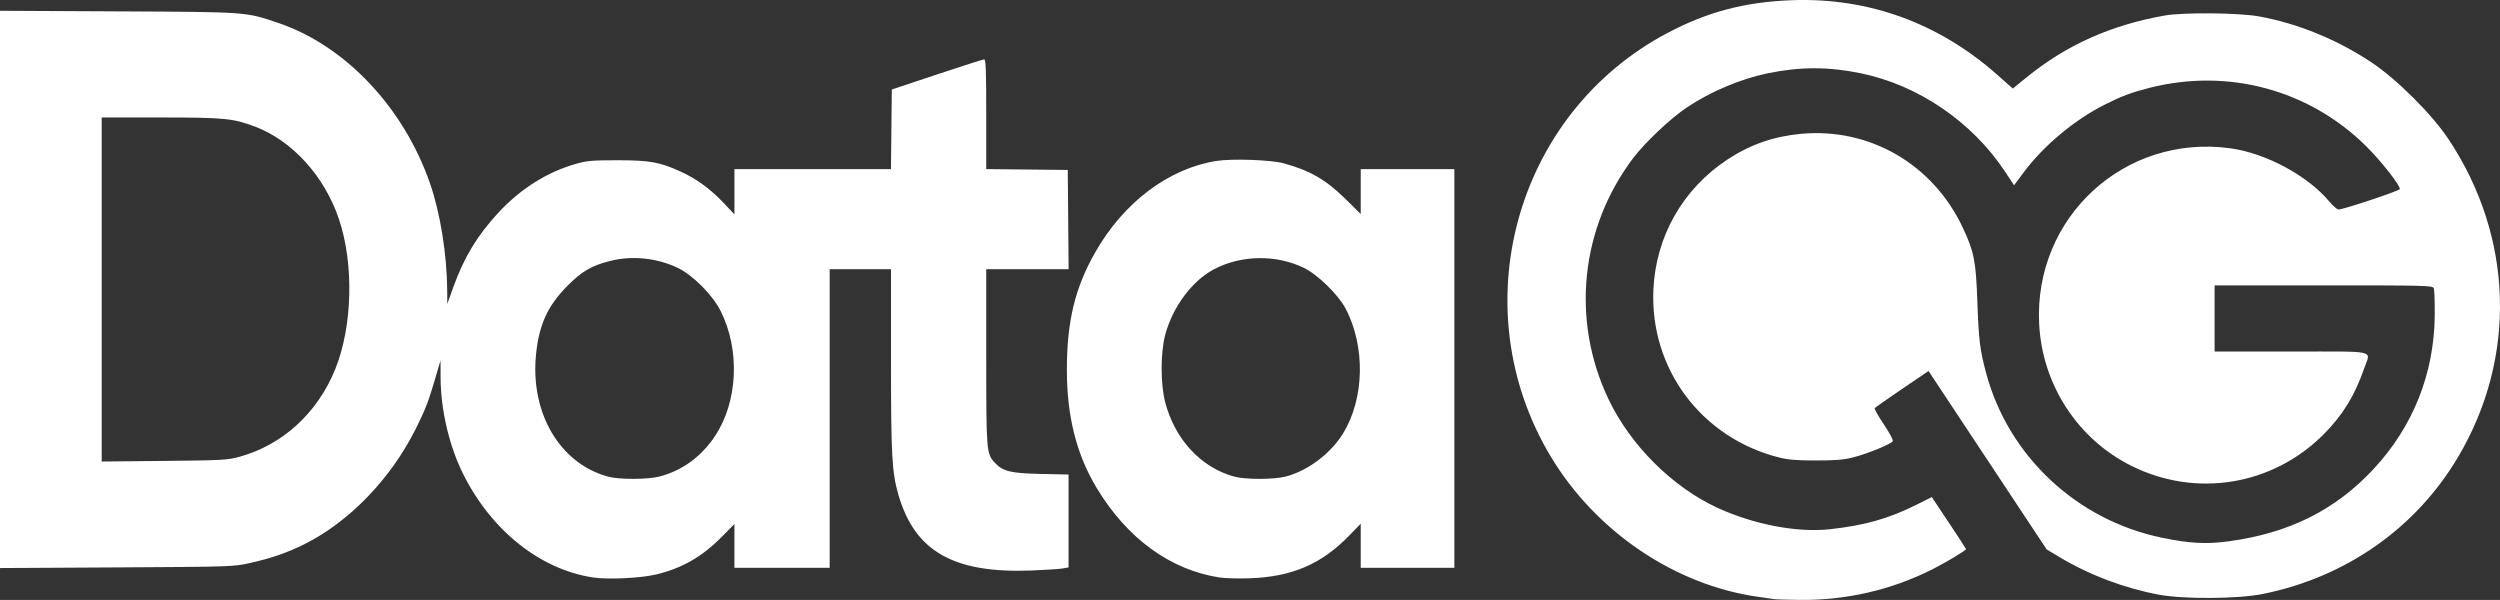 <svg xmlns:inkscape="http://www.inkscape.org/namespaces/inkscape" xmlns:sodipodi="http://sodipodi.sourceforge.net/DTD/sodipodi-0.dtd" xmlns="http://www.w3.org/2000/svg" xmlns:svg="http://www.w3.org/2000/svg" id="svg1" width="1548.802" height="371.655" viewBox="0 0 1548.802 371.655" sodipodi:docname="Mo1vUxsgtV_hnr6IEUPtr.png"><rect x="0" y="0" width="1548.802" height="371.655" fill="#333333" stroke="none"/><defs id="defs1"></defs><g inkscape:groupmode="layer" inkscape:label="Image" id="g1" transform="translate(-41.02,566.311)"><path style="fill:#ffffff" d="m 1140.02,-195.168 c -1.375,-0.202 -5.875,-0.846 -10,-1.432 -51.327,-7.288 -100.102,-40.241 -128.051,-86.512 -55.643,-92.12 -22.51,-212.83 72.136,-262.799 24.924,-13.159 48.246,-19.269 77.415,-20.284 47.181,-1.642 90.628,14.17 126.734,46.123 l 9.734,8.615 8.766,-7.112 c 24.556,-19.924 52.077,-32.224 85.266,-38.109 11.585,-2.054 46.021,-1.739 58.5,0.536 24.047,4.383 48.229,14.245 69.477,28.335 15.785,10.467 37.575,32.159 47.91,47.693 40.338,60.634 42.578,135.189 5.919,196.985 -26.13,44.046 -69.389,74.382 -120.906,84.786 -15.397,3.11 -48.892,3.343 -64.4,0.449 -21.491,-4.01 -43.346,-12.282 -61.782,-23.385 l -7.782,-4.686 -36.58,-55.247 -36.58,-55.247 -16.426,11.123 c -9.034,6.117 -16.653,11.49 -16.931,11.94 -0.278,0.449 2.249,4.913 5.615,9.92 3.366,5.006 5.898,9.682 5.626,10.391 -0.665,1.733 -15.373,7.786 -24.661,10.15 -5.79,1.473 -11.035,1.908 -23,1.908 -11.965,0 -17.21,-0.435 -23,-1.908 -48.025,-12.22 -79.956,-55.012 -77.673,-104.092 1.534,-32.983 18.267,-62.284 46.003,-80.556 13.889,-9.15 28.598,-14.264 45.518,-15.825 42.522,-3.924 81.769,18.895 100.208,58.263 6.963,14.867 8.066,20.484 8.957,45.619 0.848,23.91 1.618,30.143 5.506,44.569 13.845,51.359 56.234,90.955 108.981,101.8 17.05,3.506 27.275,4.069 40.849,2.25 37.758,-5.06 66.361,-19.303 90.199,-44.913 24.46,-26.279 37.533,-59.18 37.829,-95.205 0.068,-8.25 -0.2,-15.787 -0.595,-16.75 -0.674,-1.642 -4.875,-1.75 -68.25,-1.75 h -67.531 v 20.5 20.5 h 47.5 c 54.445,0 49.186,-1.233 45.109,10.575 -5.776,16.732 -13.338,28.993 -25.19,40.844 -31.578,31.578 -78.832,39.323 -118.809,19.474 -33.424,-16.595 -55.392,-50.324 -57.302,-87.976 -3.35,-66.072 52.902,-117.799 118.369,-108.847 22.037,3.013 47.9,16.898 61.312,32.918 2.308,2.757 4.942,5.008 5.854,5.003 3.037,-0.018 37.492,-11.496 37.865,-12.615 0.64,-1.921 -11.627,-17.539 -21.109,-26.876 -35.234,-34.693 -85.284,-48.16 -133.599,-35.948 -11.309,2.858 -17.47,5.153 -27.861,10.378 -19.074,9.59 -38.078,25.479 -50.608,42.314 l -5.764,7.744 -5.633,-8.507 c -20.435,-30.86 -53.833,-53.607 -89.393,-60.887 -20.097,-4.114 -37.383,-4.114 -57.48,0 -16.689,3.417 -35.282,11.243 -50.043,21.065 -10.18,6.773 -26.219,21.92 -33.596,31.726 -32.619,43.359 -38.376,100.369 -15.069,149.223 13.601,28.508 39.607,54.405 67.508,67.224 22.618,10.391 49.505,15.494 69.746,13.237 21.559,-2.404 36.27,-6.565 53.34,-15.086 l 9.648,-4.816 10.602,15.912 c 5.831,8.751 10.602,16.099 10.602,16.327 0,0.805 -12.683,8.413 -20.971,12.58 -25.288,12.714 -53.23,19.162 -81.813,18.878 -7.544,-0.075 -14.841,-0.301 -16.216,-0.503 z m -731.5,-13.371 c -32.725,-4.95 -62.837,-28.839 -80.4,-63.786 -8.773,-17.457 -14.058,-39.891 -14.147,-60.052 l -0.047,-10.651 -3.363,11.5 c -4.09,13.987 -6.11,19.182 -12.139,31.208 -15.424,30.769 -41.266,57.469 -68.904,71.191 -10.734,5.329 -20.465,8.68 -34,11.707 -9.744,2.179 -11.852,2.246 -82.25,2.63 l -72.25,0.394 v -172.618 -172.618 l 73.25,0.369 c 80.708,0.406 78.672,0.26 99.033,7.123 41.537,14 77.764,52.304 94.16,99.557 6.288,18.121 10.463,44.129 10.605,66.058 l 0.055,8.5 3.777,-10.5 c 6.606,-18.364 14.886,-32.029 27.906,-46.057 13.689,-14.749 29.979,-25.04 47.713,-30.141 7.026,-2.021 10.191,-2.301 26,-2.298 20.154,0.004 26.259,1.105 39.34,7.091 9.816,4.492 18.298,10.689 26.435,19.315 l 6.725,7.129 v -14.019 -14.019 h 48.483 48.483 l 0.267,-24.665 0.267,-24.665 27.987,-9.335 c 15.393,-5.134 28.555,-9.335 29.25,-9.335 0.993,0 1.263,7.27 1.263,33.983 v 33.983 l 25.25,0.267 25.25,0.267 0.264,30.75 0.264,30.75 H 677.534 652.02 v 54.374 c 0,58.562 0.103,59.839 5.284,65.483 4.931,5.372 9.774,6.557 28.466,6.964 l 17.25,0.376 v 28.77 28.77 l -3.75,0.655 c -2.062,0.36 -10.725,0.925 -19.25,1.256 -48.163,1.868 -72.231,-11.809 -82.374,-46.809 -4.073,-14.056 -4.626,-24.072 -4.626,-83.8 v -56.039 h -19 -19 v 92.5 92.5 h -29.5 -29.5 v -13.587 -13.587 l -7.75,7.863 c -12.213,12.391 -24.398,19.417 -40.524,23.368 -9.469,2.32 -29.982,3.33 -39.226,1.932 z m 41.005,-62.533 c 14.059,-3.662 25.844,-12.214 34.346,-24.926 14.297,-21.376 15.777,-53.417 3.587,-77.666 -5.052,-10.049 -17.258,-22.289 -26.693,-26.766 -12.985,-6.161 -28.259,-7.676 -41.99,-4.164 -11.416,2.92 -17.311,6.382 -26.303,15.45 -12.153,12.255 -17.5,23.937 -19.361,42.291 -3.687,36.38 14.647,67.601 44.516,75.802 6.879,1.889 24.609,1.877 31.897,-0.021 z m -260.005,-12.291 c 26.662,-7.37 48.252,-27.171 59.212,-54.305 10.708,-26.509 11.641,-65.096 2.249,-92.975 -8.939,-26.534 -28.973,-48.581 -52.036,-57.262 -13.556,-5.102 -18.969,-5.624 -58.383,-5.624 h -36.542 v 106.573 106.573 l 38.75,-0.384 c 36.236,-0.359 39.269,-0.528 46.75,-2.596 z m 607,74.804 c -30.412,-4.697 -56.985,-23.99 -75.857,-55.076 -12.704,-20.925 -18.71,-44.587 -18.7,-73.67 0.011,-29.915 5.035,-50.697 17.577,-72.705 17.593,-30.871 45.277,-51.792 74.848,-56.563 9.847,-1.588 34.073,-0.74 42.071,1.473 16.343,4.522 26.178,10.23 38.305,22.231 l 9.257,9.16 v -13.91 -13.91 h 29 29 v 123.5 123.5 h -29 -29 v -13.66 -13.66 l -7.25,7.458 c -17.157,17.649 -35.514,25.482 -61.75,26.347 -6.875,0.227 -15.2,-0.005 -18.5,-0.514 z m 40.948,-62.498 c 13.876,-3.614 28.064,-14.321 35.755,-26.981 13.116,-21.592 13.738,-53.515 1.499,-76.99 -4.489,-8.611 -17.357,-21.193 -25.914,-25.337 -17.315,-8.387 -39.053,-8.001 -55.928,0.993 -13.478,7.184 -25.382,23.274 -30.005,40.558 -2.942,11 -2.931,30.567 0.024,41.787 6.066,23.03 22.138,40.324 42.73,45.978 6.849,1.88 24.609,1.877 31.84,-0.006 z" id="path1"></path></g></svg>